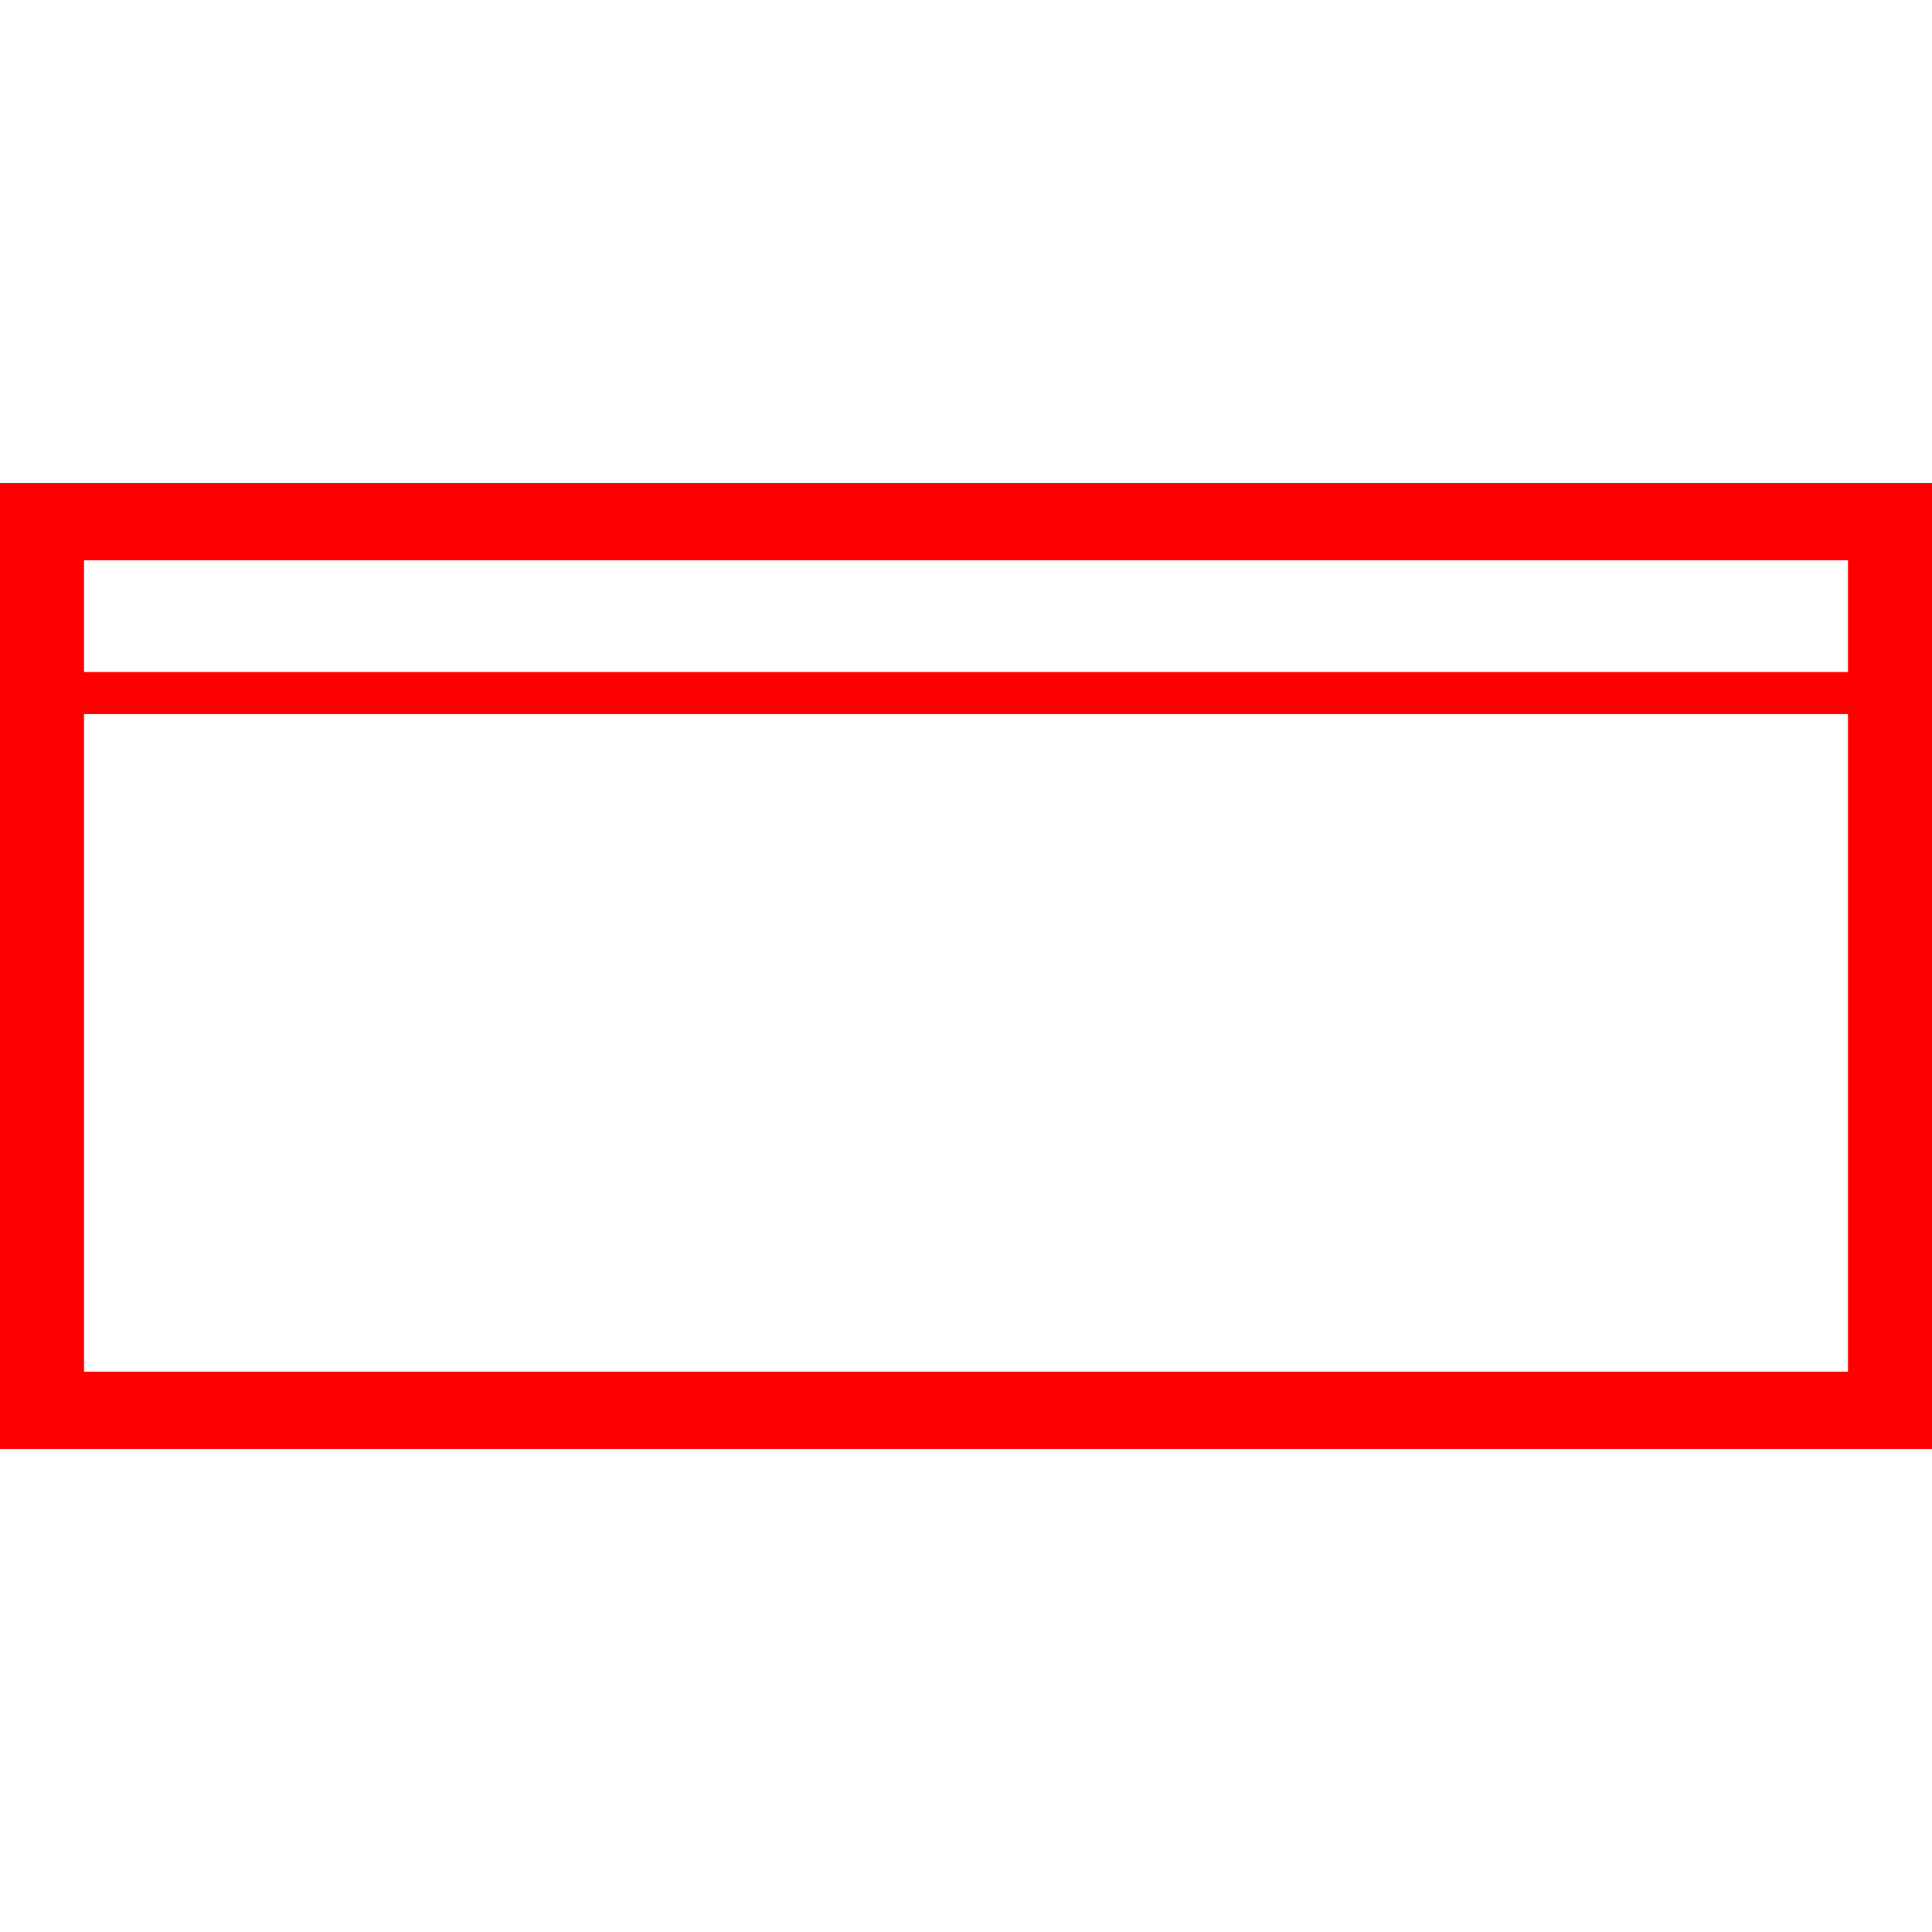 <svg id="图层_1" data-name="图层 1" xmlns="http://www.w3.org/2000/svg" viewBox="0 0 400 400"><defs><style>.cls-1{fill:red;}</style></defs><path class="cls-1" d="M0,100V300H400V100Zm382.61,16v23.13H17.39V116ZM17.39,284V147.83H382.61V284Z"/></svg>
